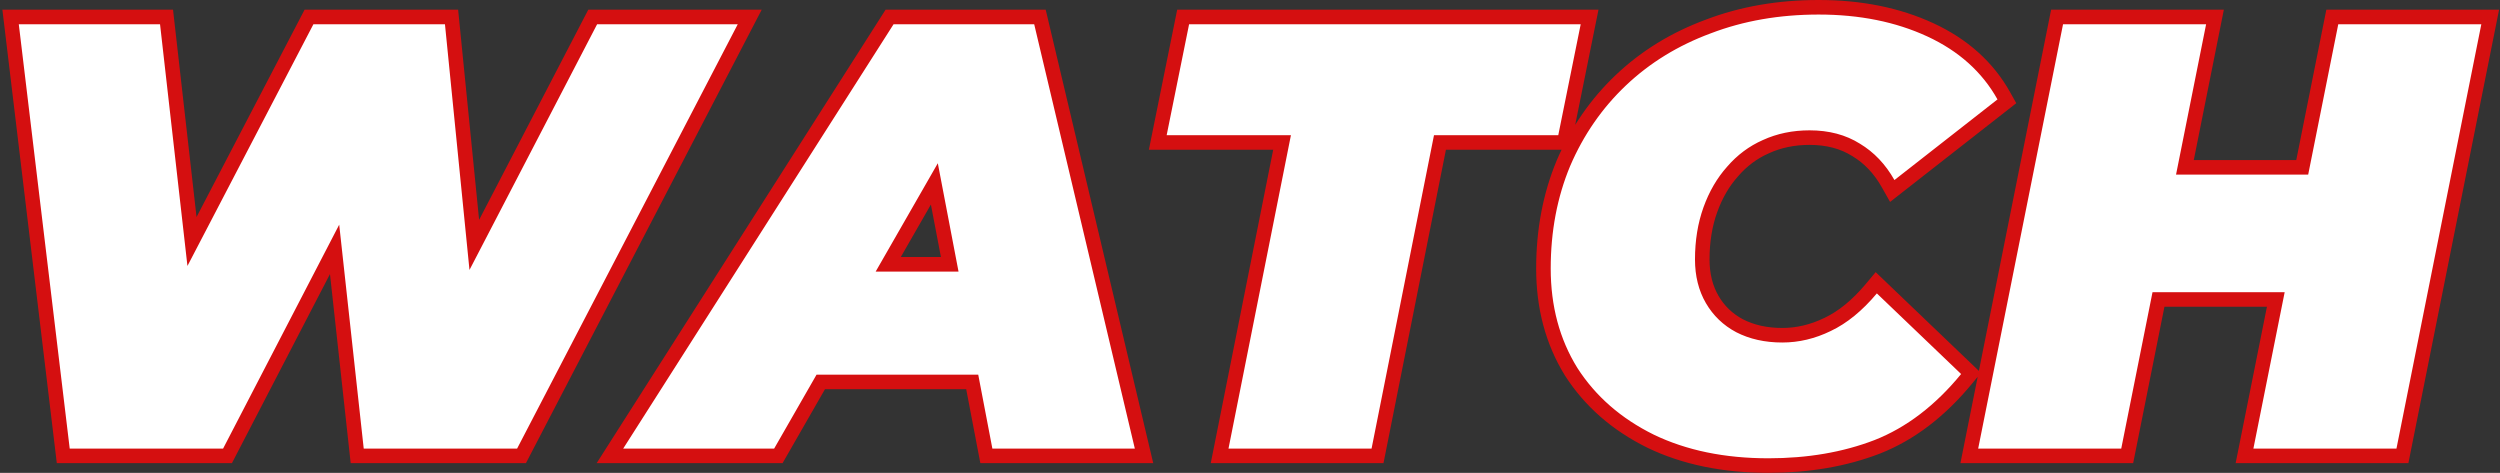 <svg xmlns="http://www.w3.org/2000/svg" width="1031" height="195" viewBox="0 0 1031 195" fill="none"><rect x="0" y="0" width="1031" height="195" fill="#333333" stroke="none"/><path d="M25.771 185.357L26.088 188H28.75H92H93.824L94.663 186.381L137.986 102.843L147.018 185.327L147.311 188H150H213.25H215.071L215.912 186.384L306.912 11.384L309.191 7H304.25H246.25H244.428L243.588 8.617L195.599 100.999L186.485 9.702L186.215 7H183.5H129.25H127.431L126.59 8.614L79.176 99.592L68.981 9.662L68.679 7H66H7.75H4.368L4.771 10.357L25.771 185.357ZM254.474 183.388L251.535 188H257.004H319.254H320.992L321.856 186.493L338.487 157.5H400.942L406.307 185.563L406.773 188H409.254H468.004H471.799L470.923 184.308L429.423 9.308L428.876 7H426.504H368.504H366.858L365.974 8.388L254.474 183.388ZM385.328 75.839L391.668 109H366.306L385.328 75.839ZM503.689 184.414L502.974 188H506.631H565.631H568.092L568.573 185.586L593.842 58.75H642.631H645.085L645.571 56.344L654.821 10.595L655.548 7H651.881H490.381H487.927L487.44 9.405L478.19 55.156L477.464 58.75H481.131H528.724L503.689 184.414ZM680.685 181.94L680.699 181.947L680.712 181.953C694.692 188.684 710.903 192 729.264 192C745.74 192 760.696 189.452 774.091 184.3L774.1 184.296L774.11 184.293C787.836 178.906 800.153 169.474 811.083 156.153L812.846 154.004L810.838 152.082L776.088 118.832L773.771 116.616L771.713 119.074C765.919 125.995 759.914 130.851 753.727 133.79L753.713 133.797L753.7 133.803C747.585 136.782 741.365 138.25 735.014 138.25C728.257 138.25 722.414 136.918 717.405 134.342C712.569 131.769 708.821 128.165 706.108 123.494C703.41 118.847 702.014 113.382 702.014 107C702.014 99.466 703.135 92.648 705.337 86.514C707.554 80.339 710.617 75.099 714.501 70.748L714.519 70.729L714.536 70.709C718.421 66.203 722.978 62.809 728.225 60.495L728.243 60.487L728.261 60.478C733.668 58.007 739.654 56.75 746.264 56.75C753.792 56.75 760.135 58.47 765.417 61.79L765.443 61.806L765.47 61.822C770.816 65.03 775.214 69.632 778.651 75.724L780.365 78.762L783.112 76.613L825.612 43.363L827.636 41.779L826.383 39.536C819.708 27.593 809.534 18.513 796.021 12.276C782.563 6.065 767.206 3 750.014 3C733.529 3 718.332 5.634 704.455 10.943C690.605 16.075 678.59 23.448 668.448 33.074C658.31 42.697 650.412 54.121 644.756 67.318L644.75 67.333L644.743 67.349C639.243 80.583 636.514 95.062 636.514 110.75C636.514 126.743 640.304 140.97 647.964 153.33L647.977 153.351L647.99 153.372C655.809 165.536 666.741 175.054 680.685 181.94ZM964.299 7H961.839L961.357 9.412L949.439 69H901.058L912.741 10.588L913.458 7H909.799H850.799H848.339L847.857 9.412L812.857 184.412L812.139 188H815.799H874.799H877.258L877.741 185.588L890.158 123.5H938.539L926.357 184.412L925.639 188H929.299H988.299H990.758L991.241 185.588L1026.24 10.588L1026.96 7H1023.3H964.299Z" fill="white" stroke="#D50F10" stroke-width="6"></path></svg>